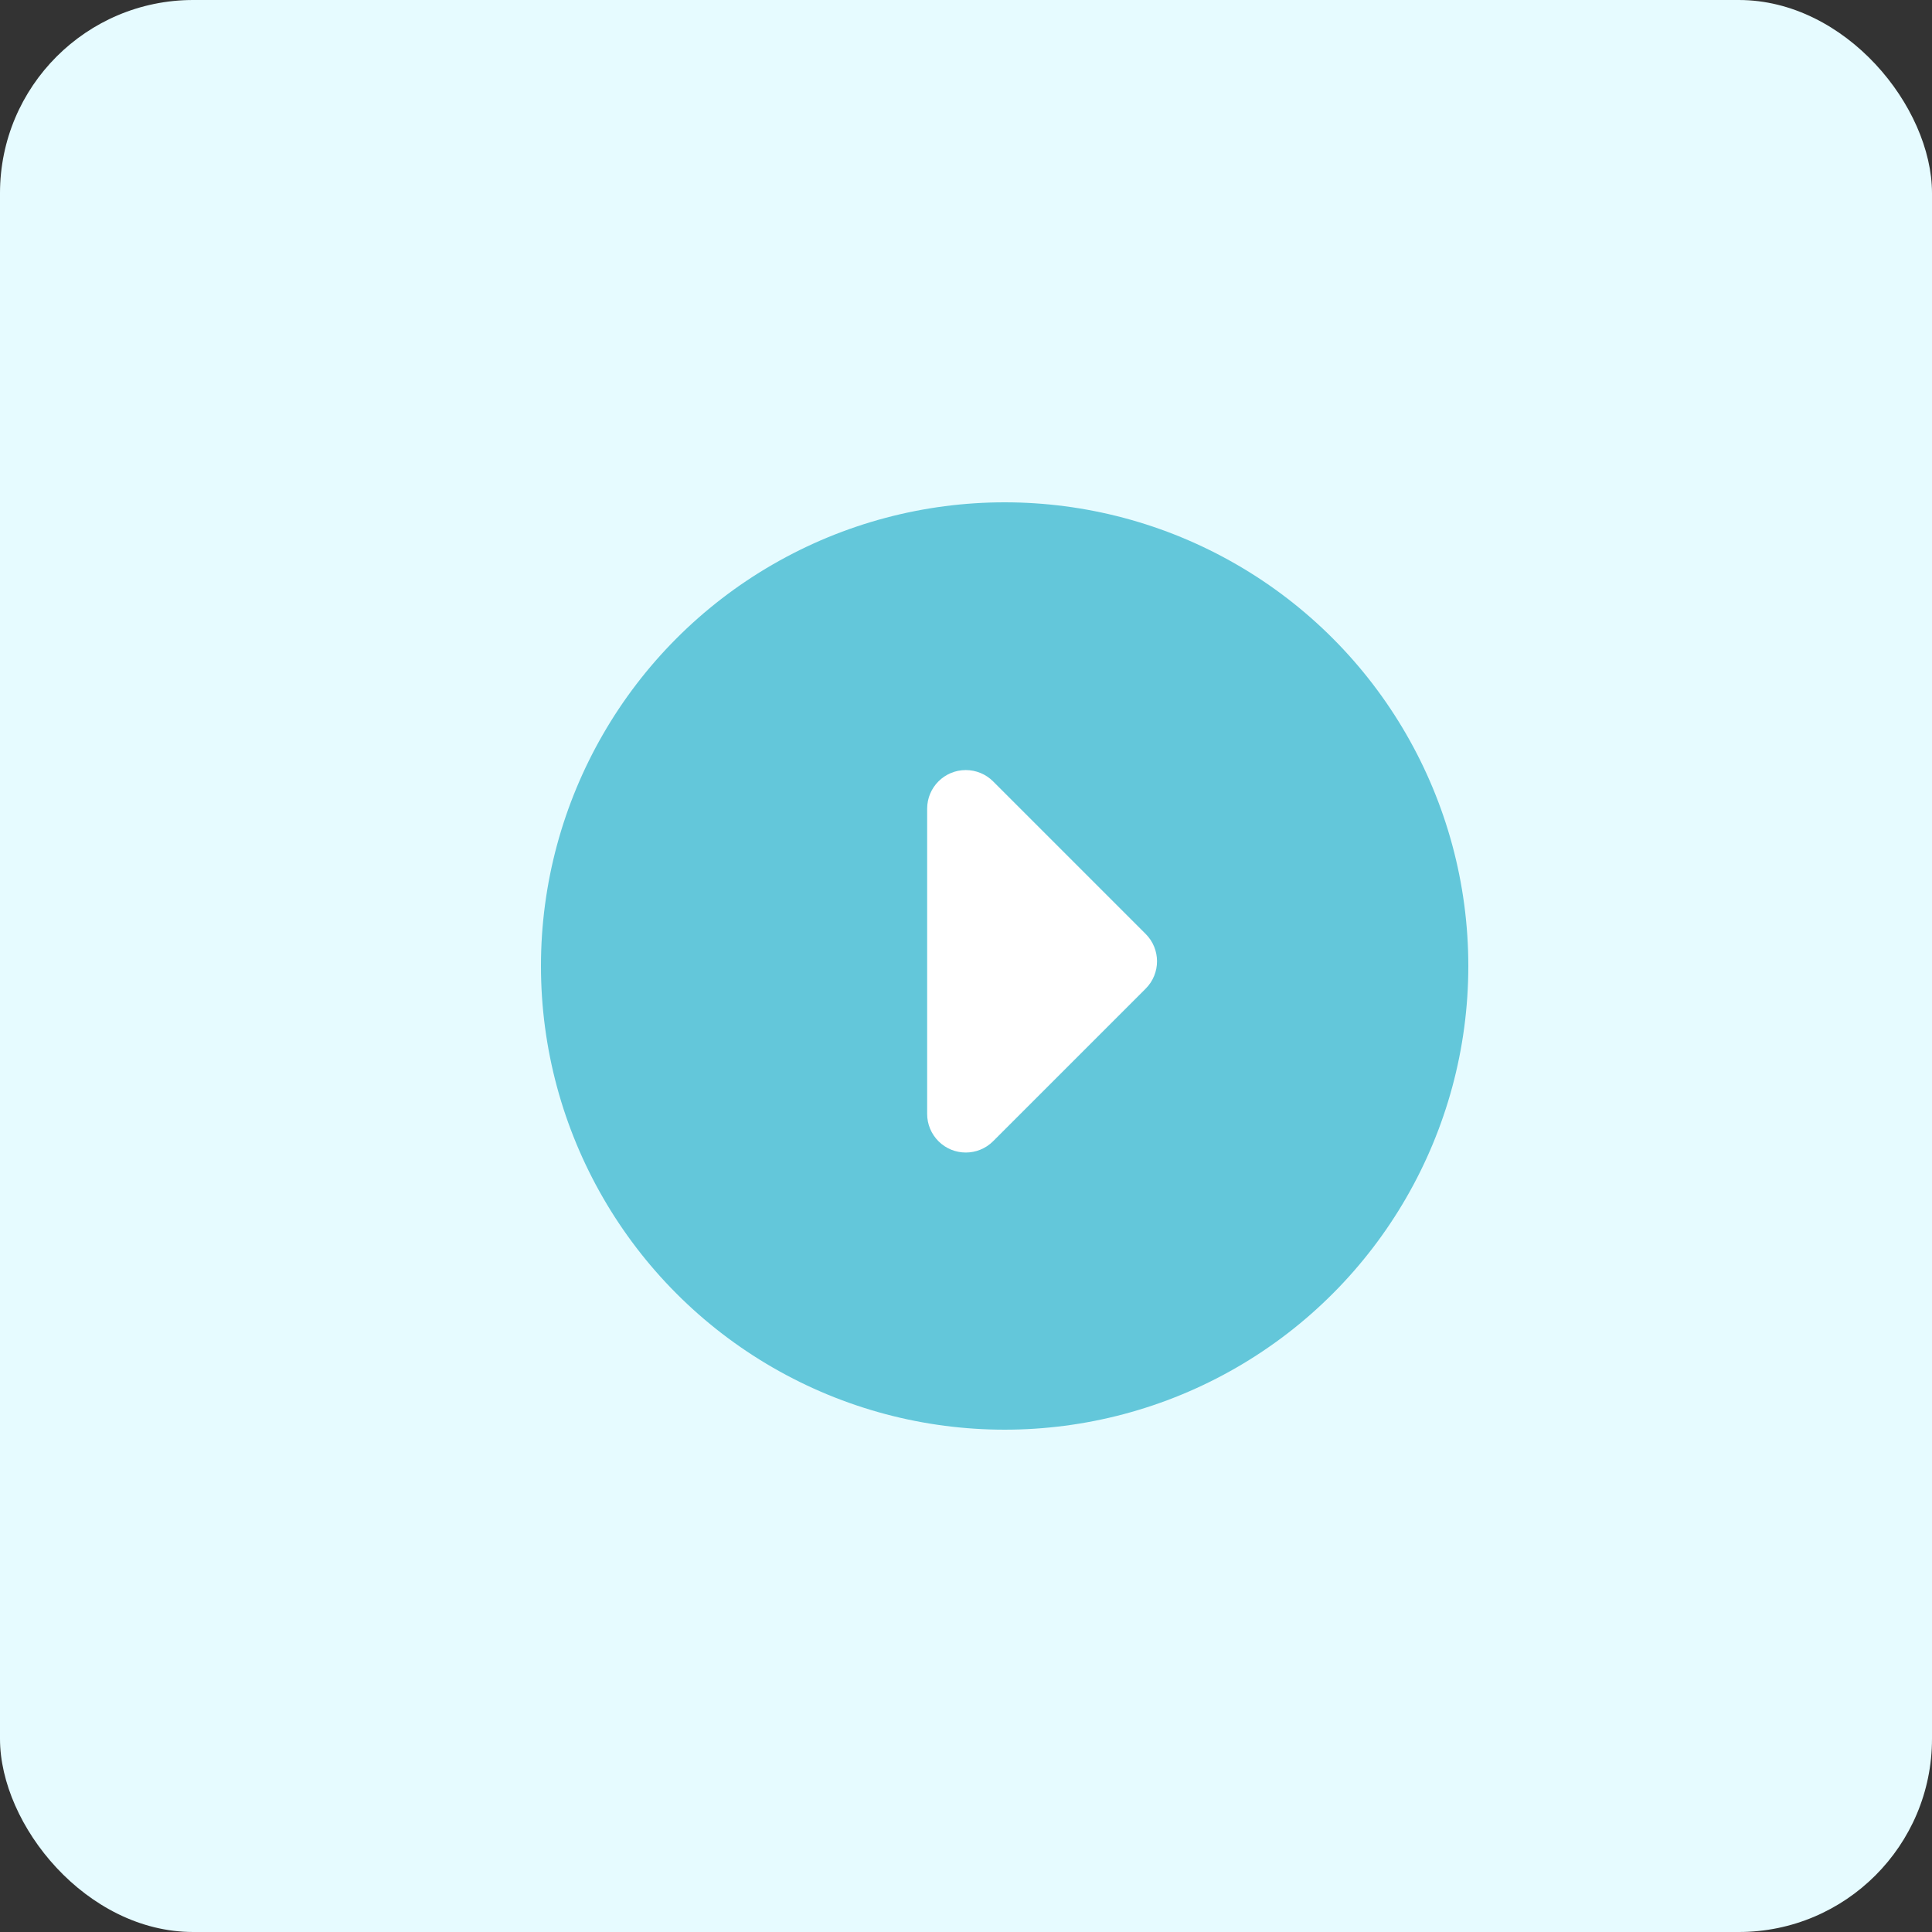 <svg height="50" viewBox="0 0 50 50" width="50" xmlns="http://www.w3.org/2000/svg"><rect x="0" y="0" width="50" height="50" fill="#333333" stroke="none"/><g fill="none"><rect fill="#e6fbff" height="50" rx="5" width="50"/><circle cx="26" cy="25" fill="#63c7da" r="12"/><path d="m28.793 22.086v5.586c0 .552-.448 1-1 1h-5.586c-.552 0-1-.448-1-1 0-.265.105-.52.293-.707l5.586-5.586c.391-.391 1.024-.391 1.414 0 .188.188.293.442.293.707z" fill="#fff" transform="matrix(.707 -.707 .707 .707 -10.27 24.964)"/></g></svg>